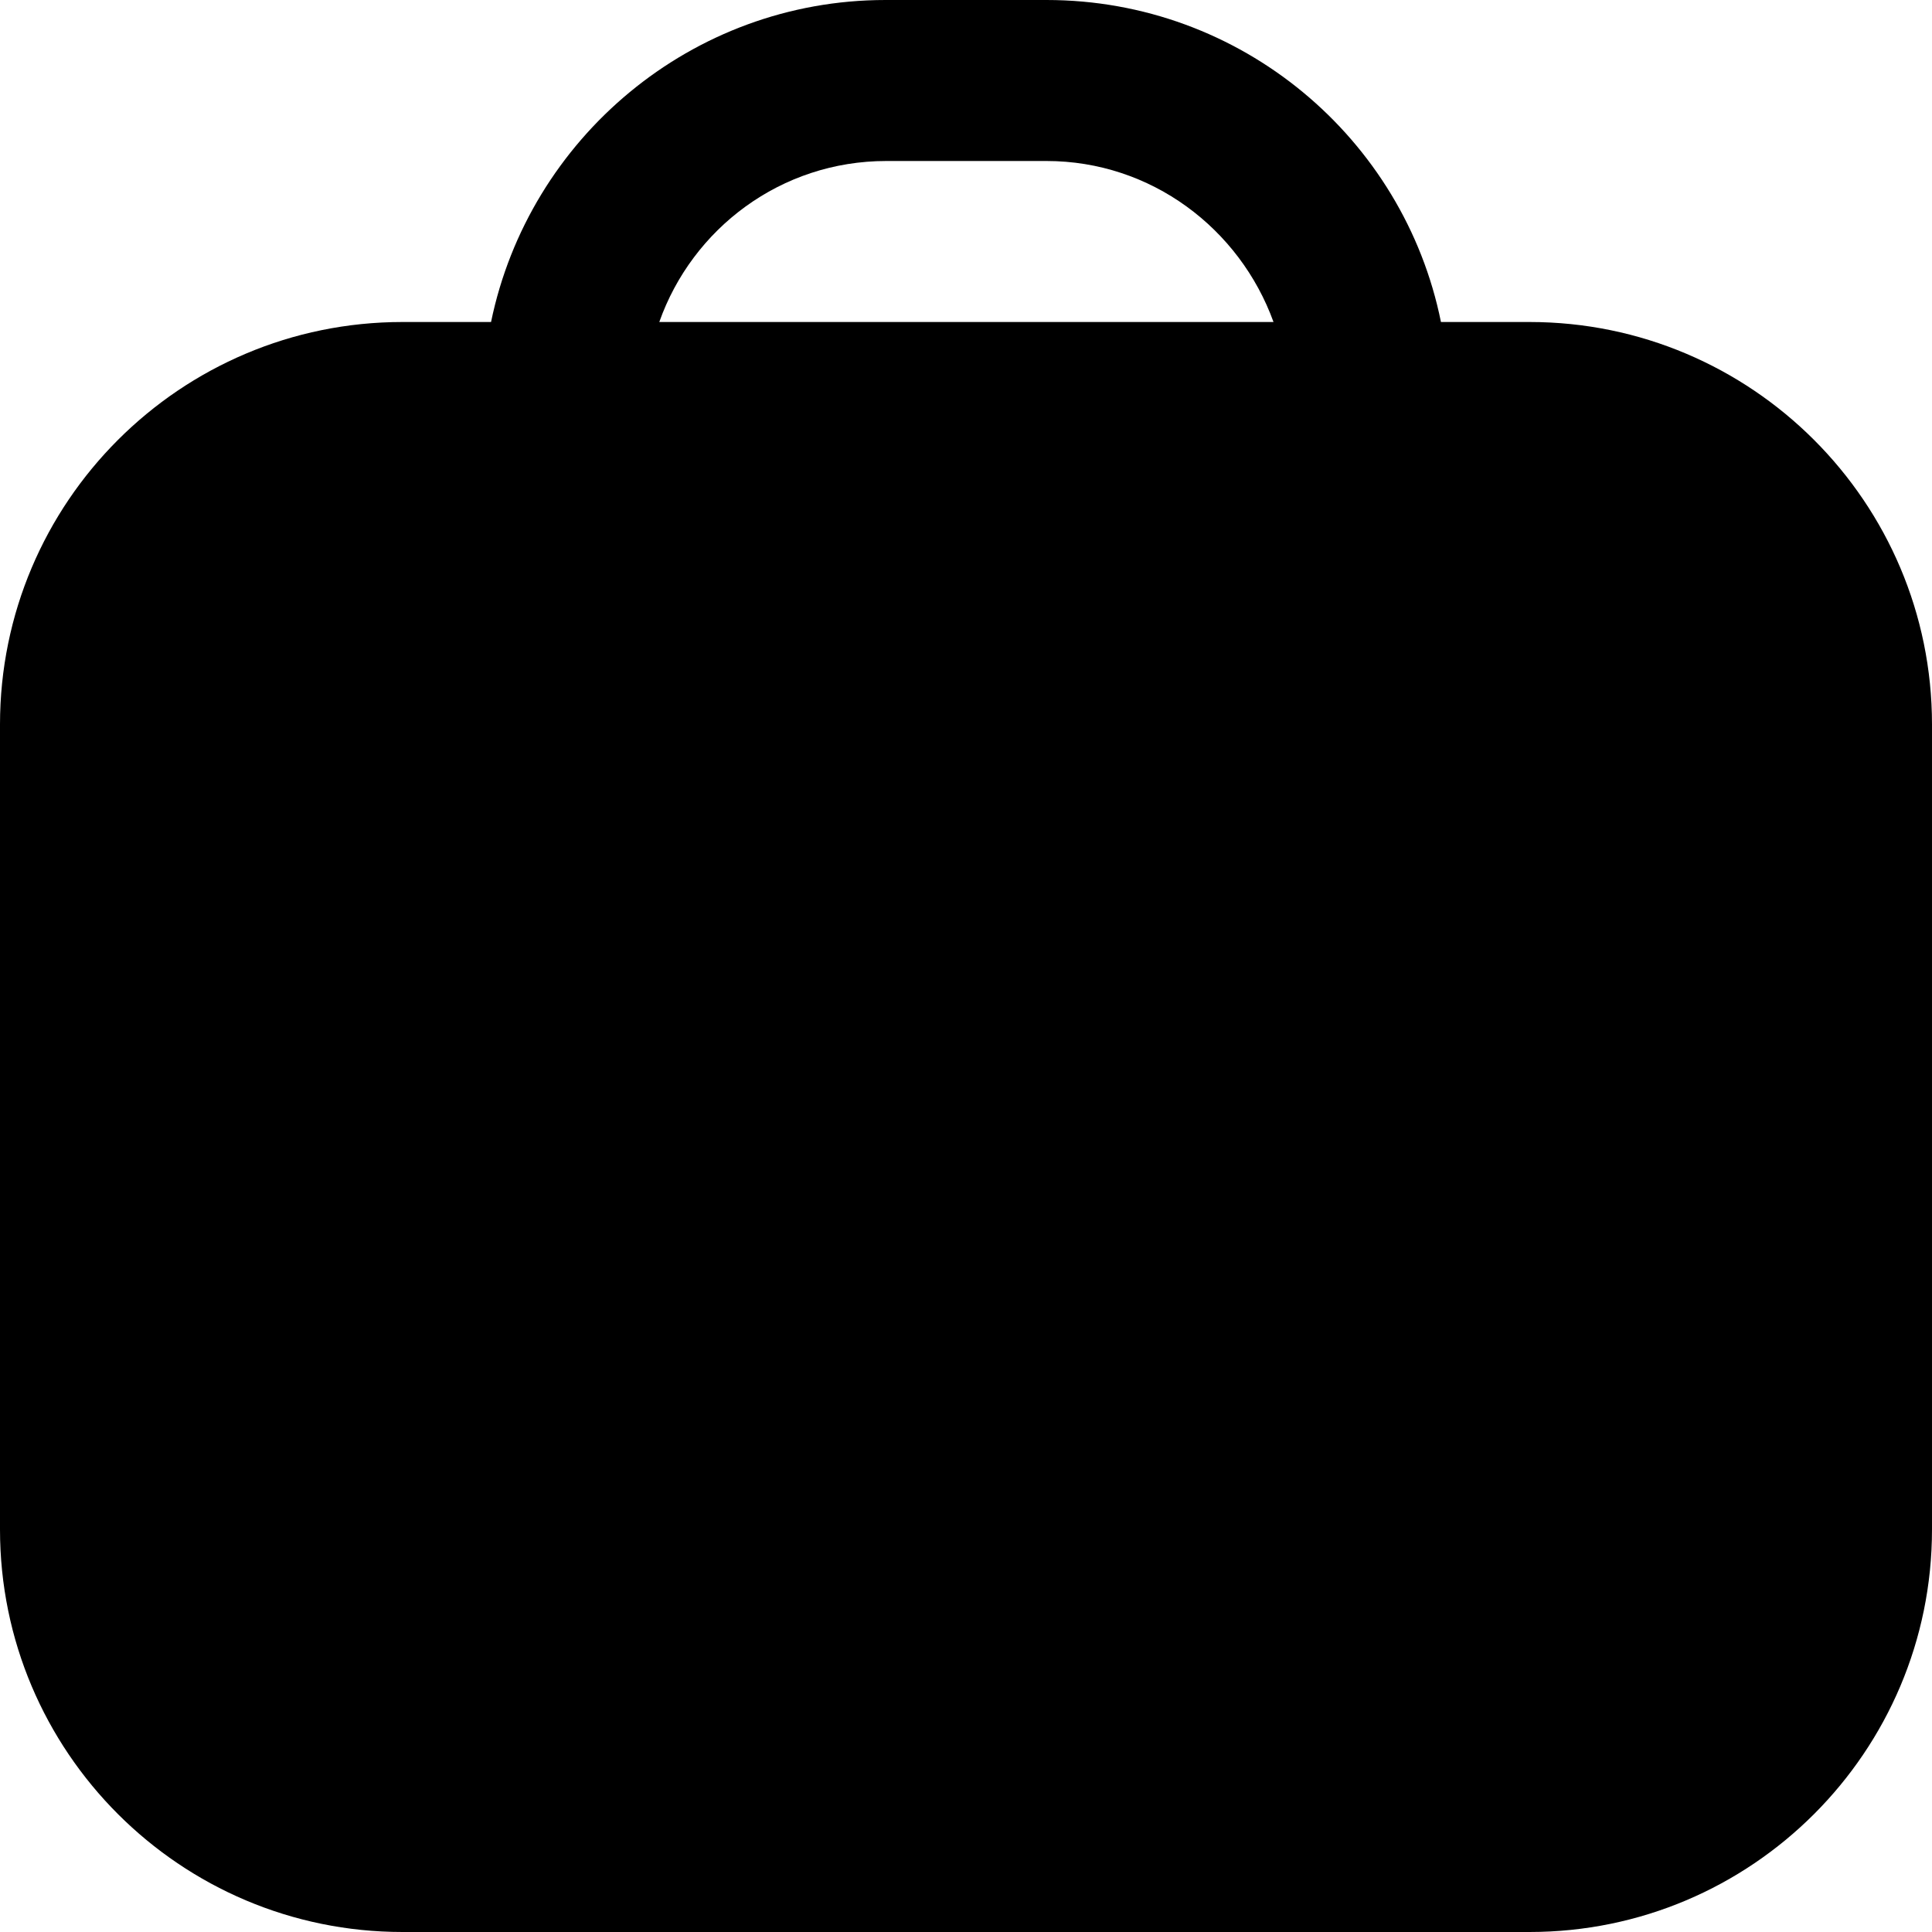 <?xml version="1.0" encoding="UTF-8"?>
<svg xmlns="http://www.w3.org/2000/svg" id="Layer_1" data-name="Layer 1" viewBox="0 0 24 24" width="512" height="512"><path d="M19,4h-1.1c-.46-2.28-2.48-4-4.9-4h-2c-2.41,0-4.43,1.72-4.9,4h-1.1C2.24,4,0,6.24,0,9v10c0,2.76,2.24,5,5,5h14c2.76,0,5-2.24,5-5V9c0-2.76-2.24-5-5-5ZM11,2h2c1.3,0,2.4,.84,2.82,2h-7.63c.41-1.16,1.51-2,2.82-2Z"/></svg>

